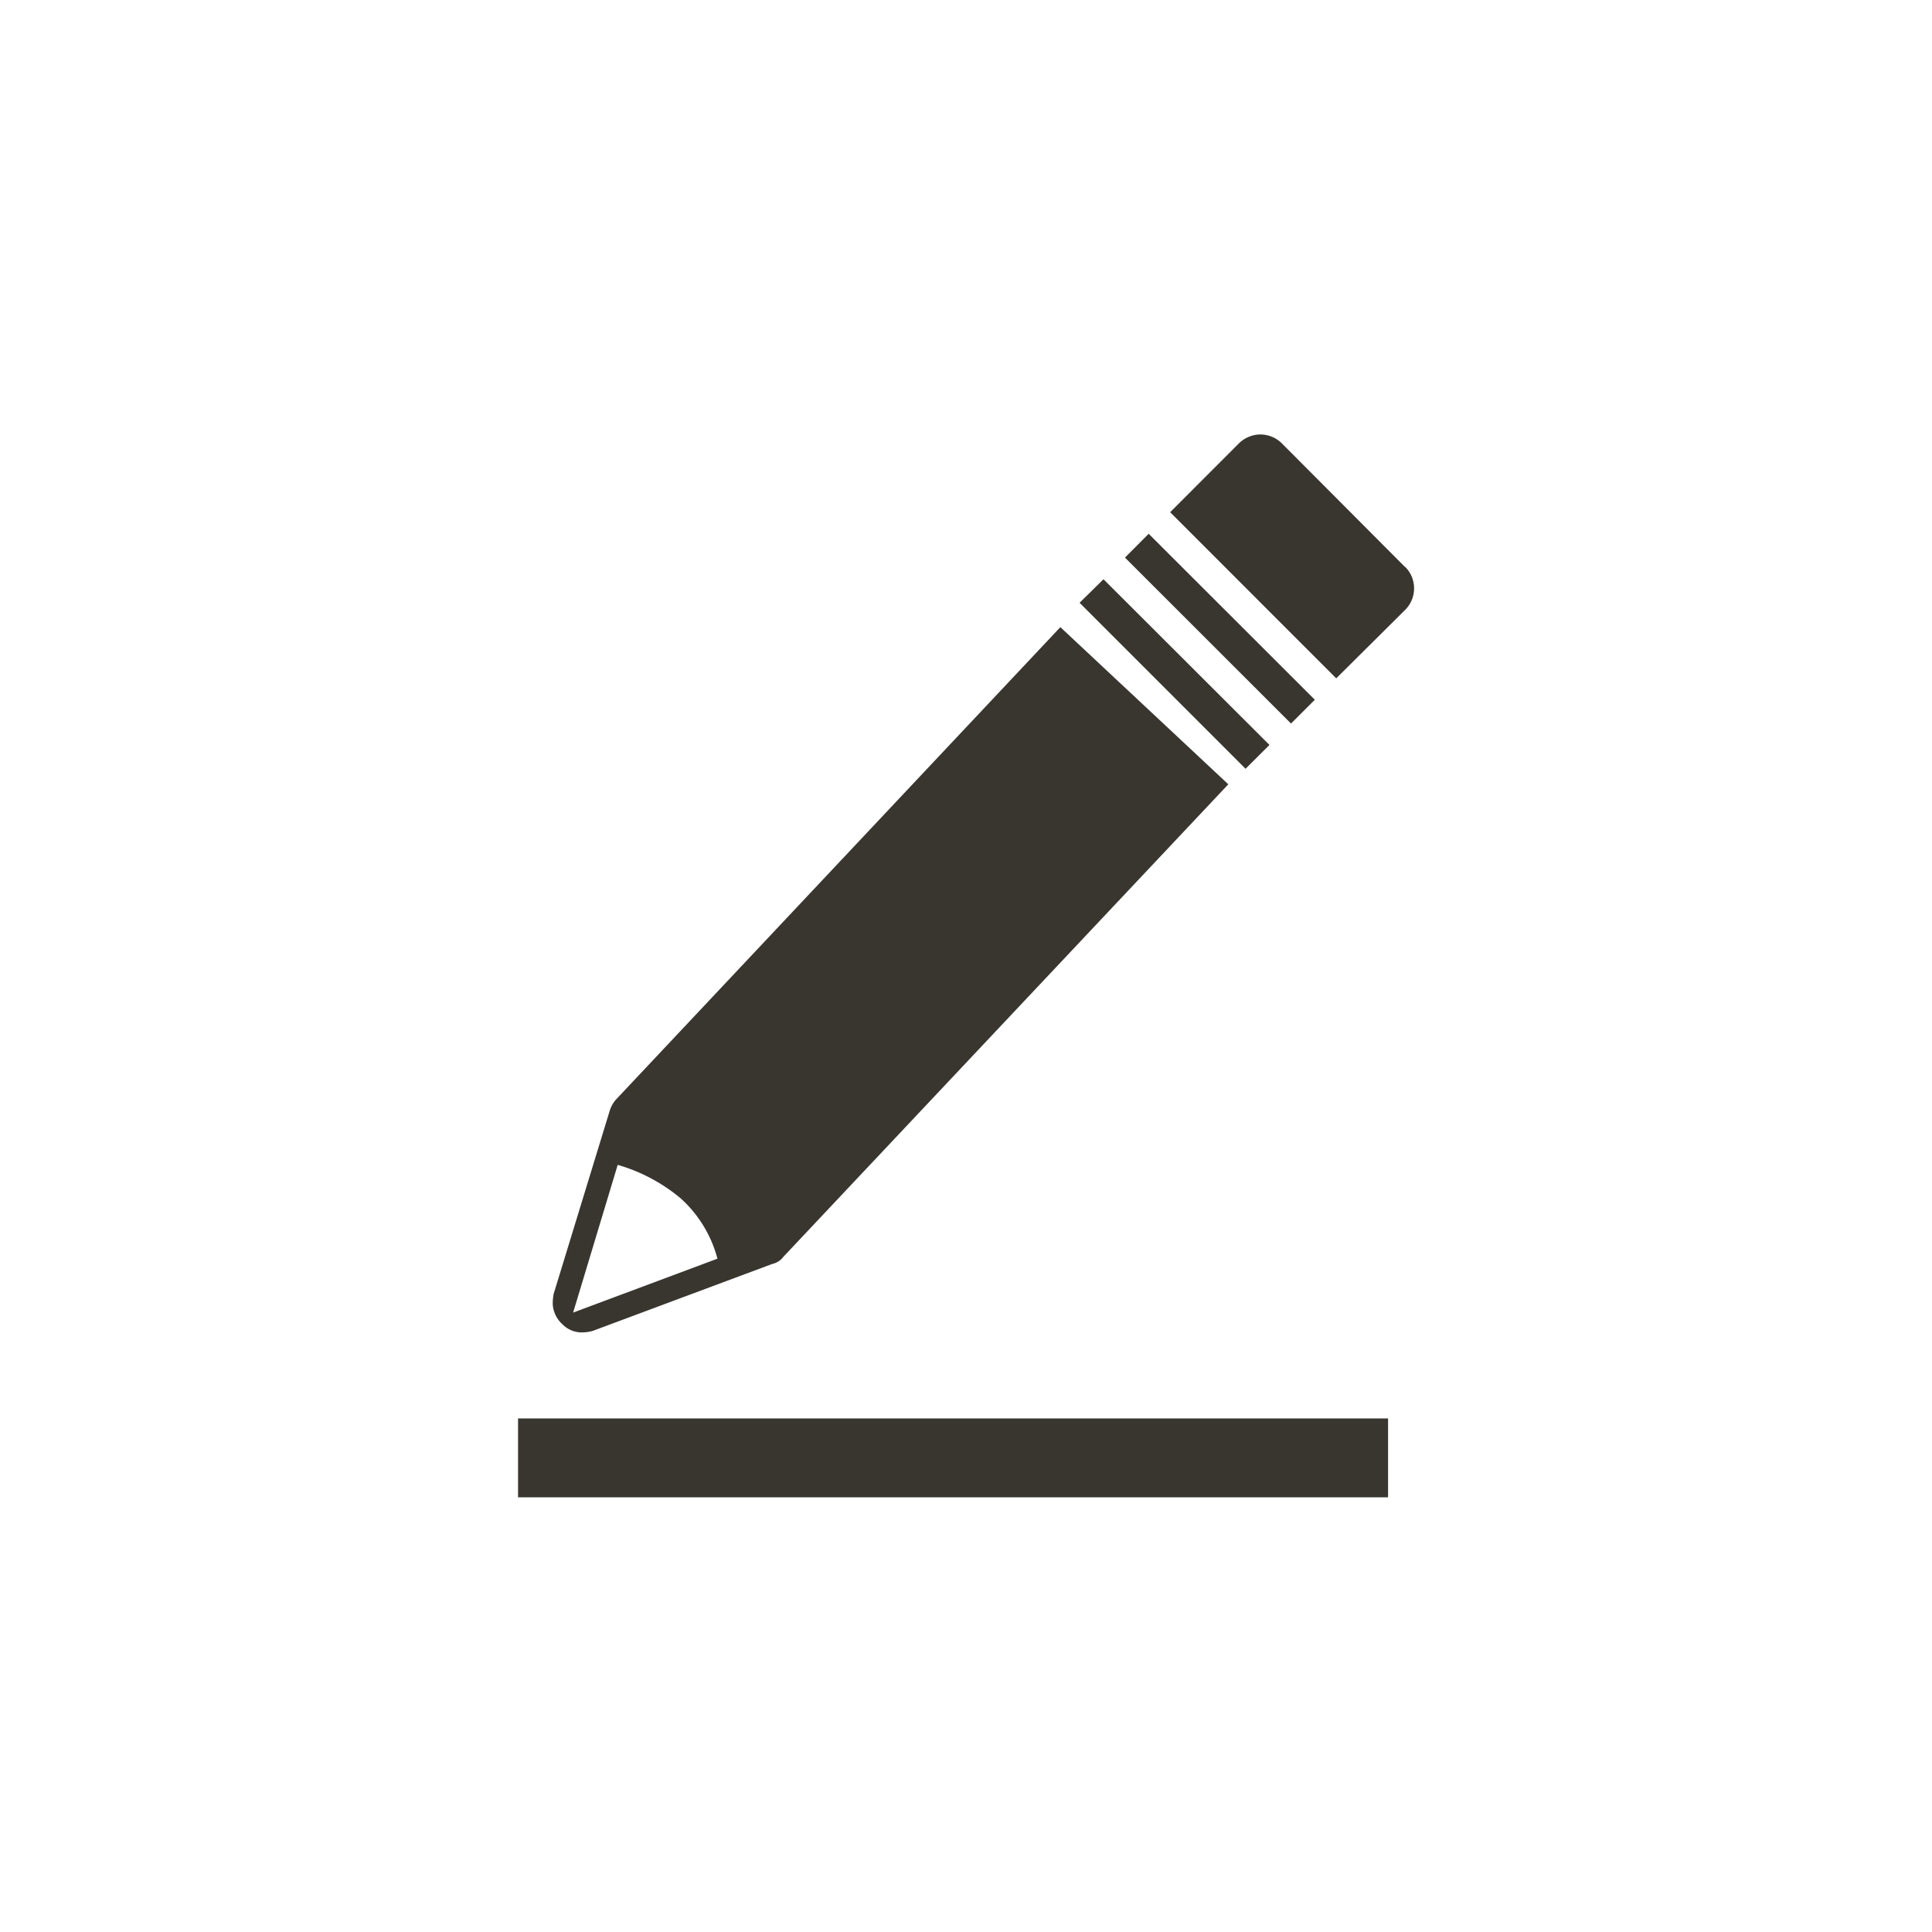<svg id="Layer_1" data-name="Layer 1" xmlns="http://www.w3.org/2000/svg" viewBox="0 0 215 215"><defs><style>.cls-1{fill:#393630;fill-rule:evenodd}</style></defs><title>01_1</title><path class="cls-1" d="M57.65 166.63v-8.78h96.82v8.78zm67.54-104.58l18.48 18.47 2.65-2.65-18.49-18.47zM118 69.79l-49.46 52.58a3.38 3.38 0 0 0-.71 1.31L61.61 144a6.05 6.05 0 0 0-.1 1.06v.06a3.26 3.26 0 0 0 1.08 2.25 3 3 0 0 0 2.34.9 4.07 4.07 0 0 0 1.08-.18l19.92-7.43a2.11 2.11 0 0 0 1.25-.8l49.51-52.58zm-49.26 59.84a19.26 19.26 0 0 1 7 3.72 13.78 13.78 0 0 1 4.1 6.72l-16.06 6zm87.6-66.55l-13.68-13.73a3.39 3.39 0 0 0-2.39-1 3.44 3.44 0 0 0-2.41 1L130.22 57l18.48 18.49 7.67-7.62a3.38 3.38 0 0 0 0-4.79zm-36.2 4l18.47 18.47 2.66-2.65-18.47-18.44z"/></svg>